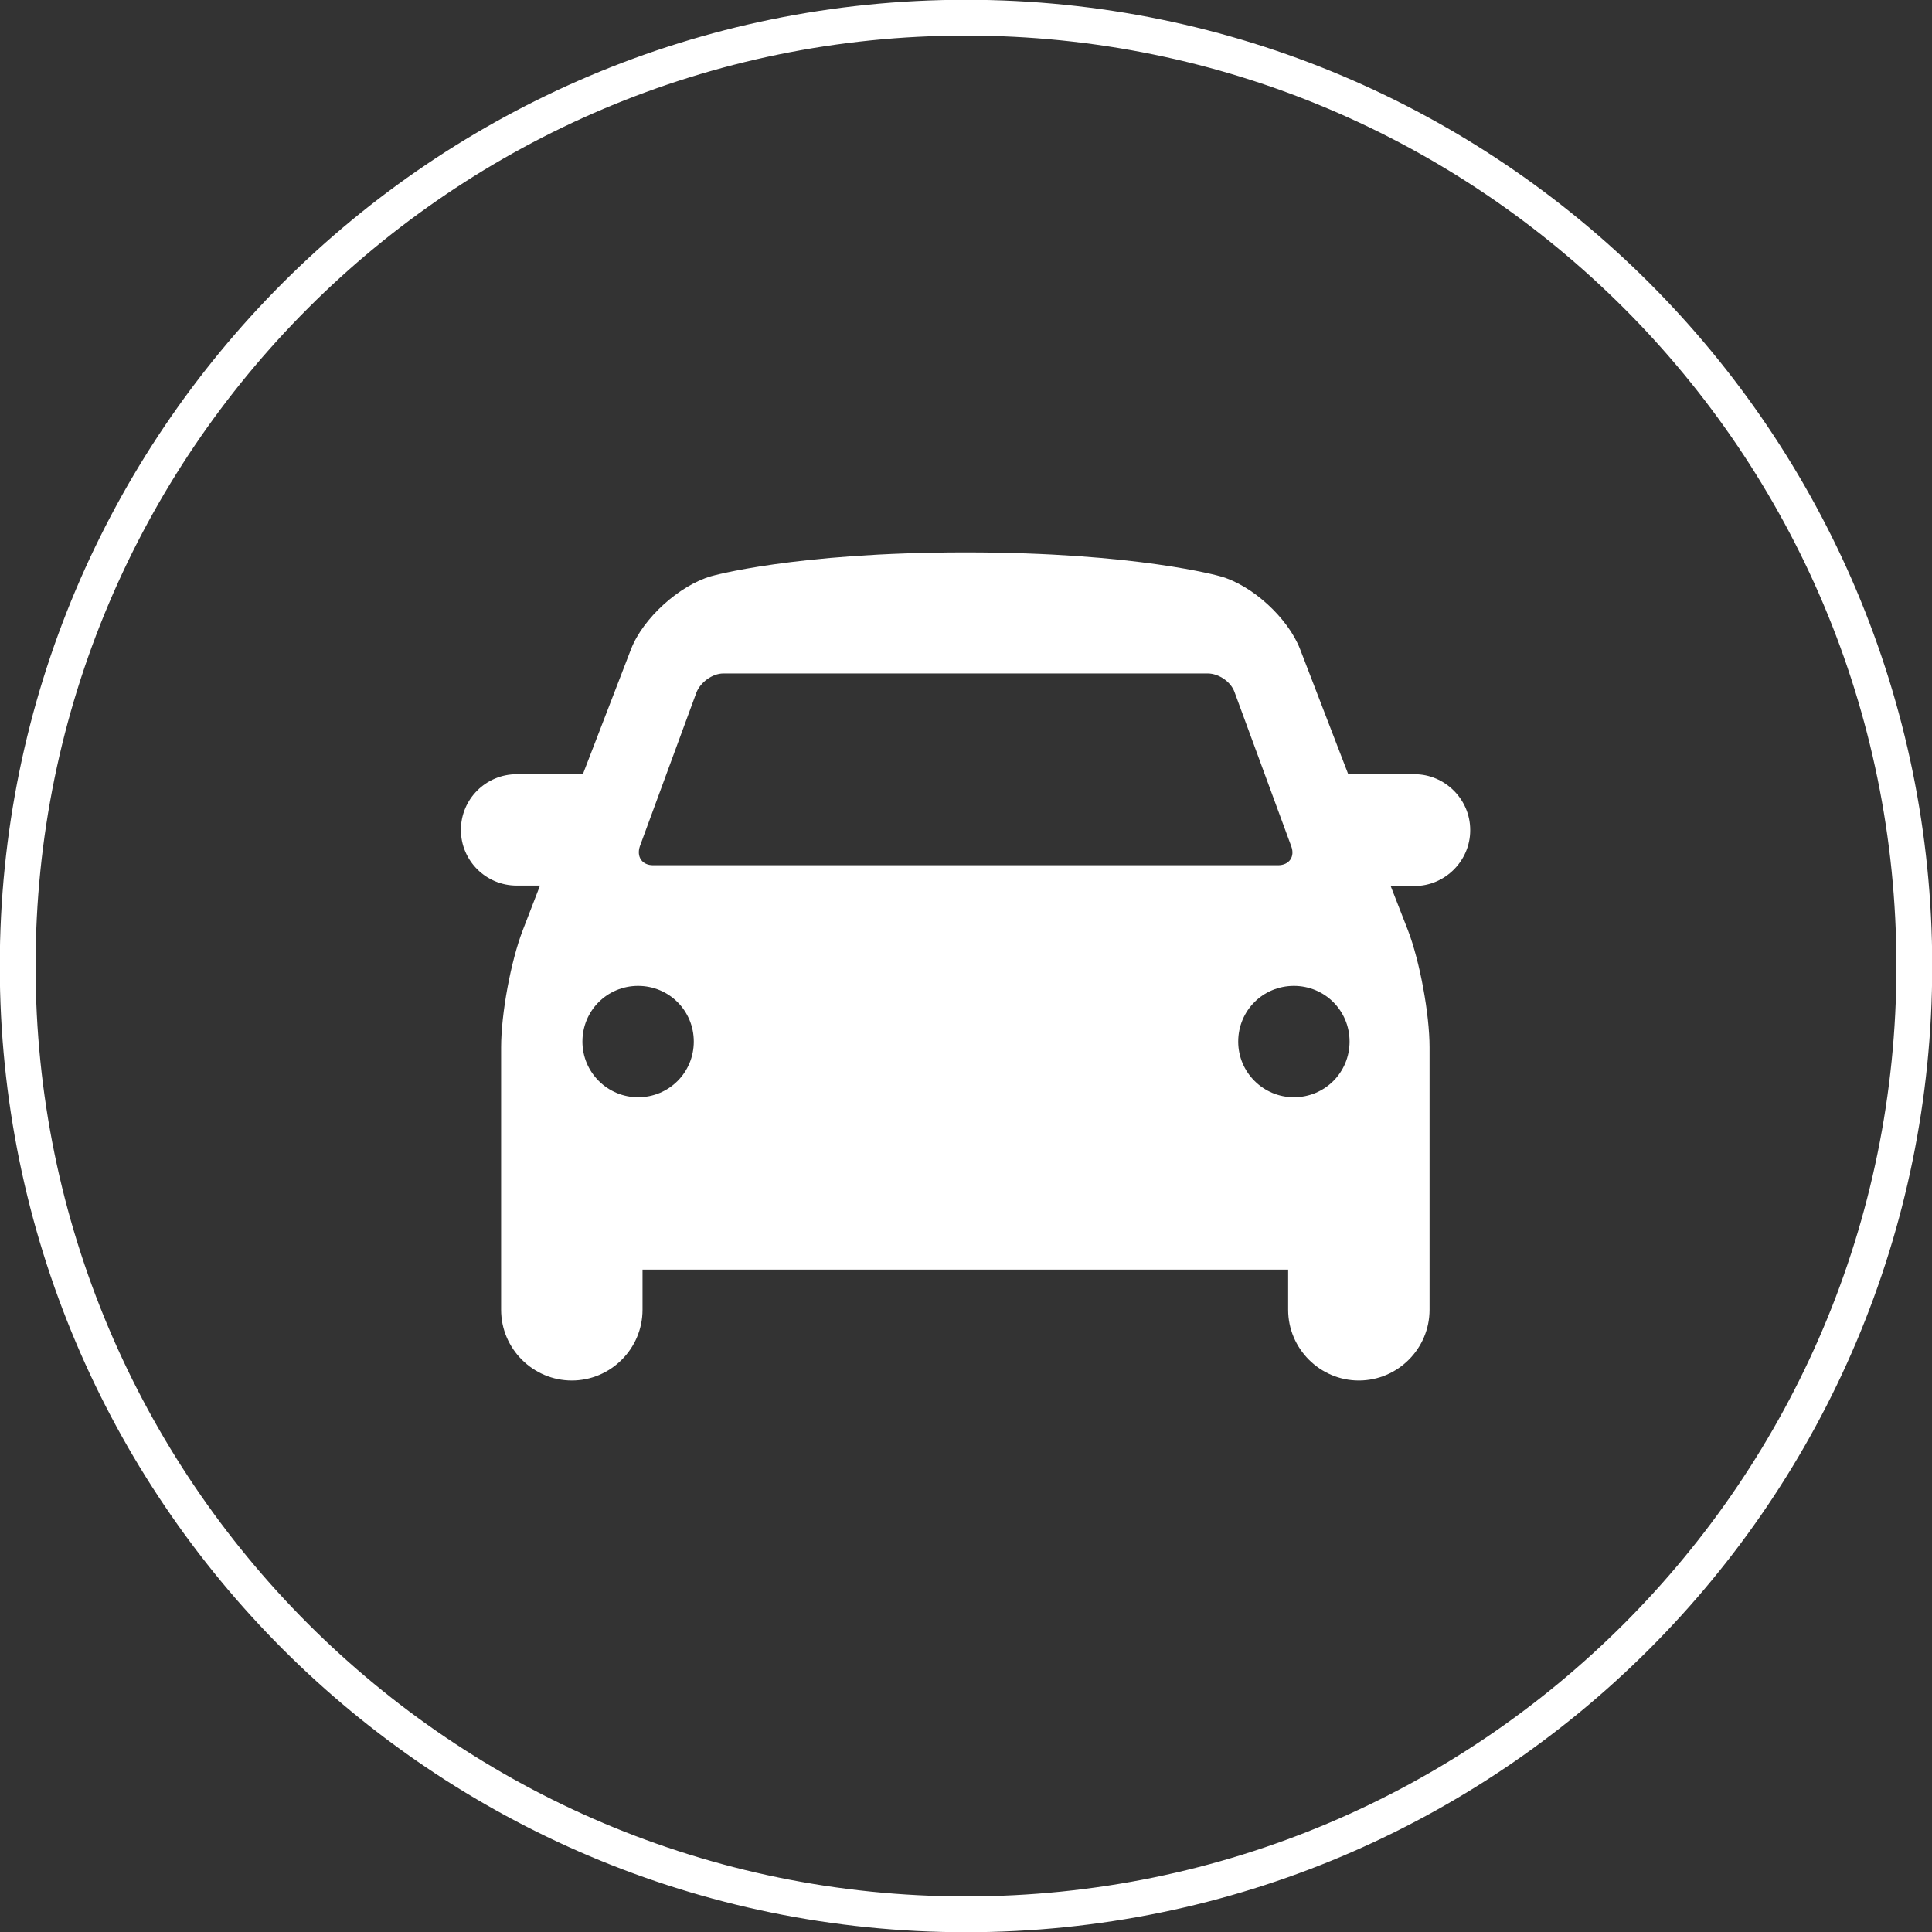 <?xml version="1.0" encoding="UTF-8"?><svg id="Calque_2" xmlns="http://www.w3.org/2000/svg" xmlns:xlink="http://www.w3.org/1999/xlink" viewBox="0 0 43.72 43.72"><rect x="0" y="0" width="43.72" height="43.72" fill="#333333" stroke="none"/><defs><style>.cls-1{fill:#fff;}.cls-2{clip-path:url(#clippath);}.cls-3,.cls-4{fill:none;}.cls-4{stroke:#fff;stroke-width:.81px;}</style><clipPath id="clippath"><rect class="cls-3" width="43.72" height="43.72"/></clipPath></defs><g id="Calque_1-2"><g class="cls-2"><path class="cls-4" d="M.4,21.86c0,11.85,9.61,21.46,21.46,21.46s21.46-9.61,21.46-21.46S33.71,.4,21.86,.4,.4,10.01,.4,21.86"/><path class="cls-1" d="M29.28,24.83c-.69,0-1.26-.56-1.26-1.26s.56-1.26,1.26-1.26,1.26,.56,1.26,1.26-.56,1.26-1.26,1.26m-14.84,0c-.69,0-1.26-.56-1.26-1.26s.56-1.26,1.26-1.26,1.26,.56,1.26,1.26-.56,1.26-1.26,1.26m.04-5.68l1.28-3.48c.09-.23,.36-.43,.61-.43h10.96c.25,0,.53,.19,.61,.43l1.28,3.48c.09,.24-.05,.43-.3,.43H14.78c-.25,0-.38-.19-.3-.43Zm18.79-.37c0-.69-.57-1.26-1.26-1.26h-1.5l-1.09-2.83c-.27-.7-1.08-1.45-1.81-1.65,0,0-1.88-.54-5.76-.54s-5.76,.54-5.76,.54c-.72,.21-1.54,.95-1.81,1.65l-1.09,2.83h-1.5c-.69,0-1.26,.56-1.26,1.26s.57,1.26,1.26,1.26h.53l-.39,1.01c-.27,.7-.49,1.89-.49,2.65v5.94c0,.88,.72,1.6,1.6,1.6s1.6-.72,1.6-1.6v-.91h14.61v.91c0,.88,.72,1.6,1.6,1.6s1.6-.72,1.6-1.6v-5.94c0-.75-.22-1.95-.49-2.65l-.39-1h.54c.69,0,1.26-.57,1.26-1.26Z"/></g></g></svg>